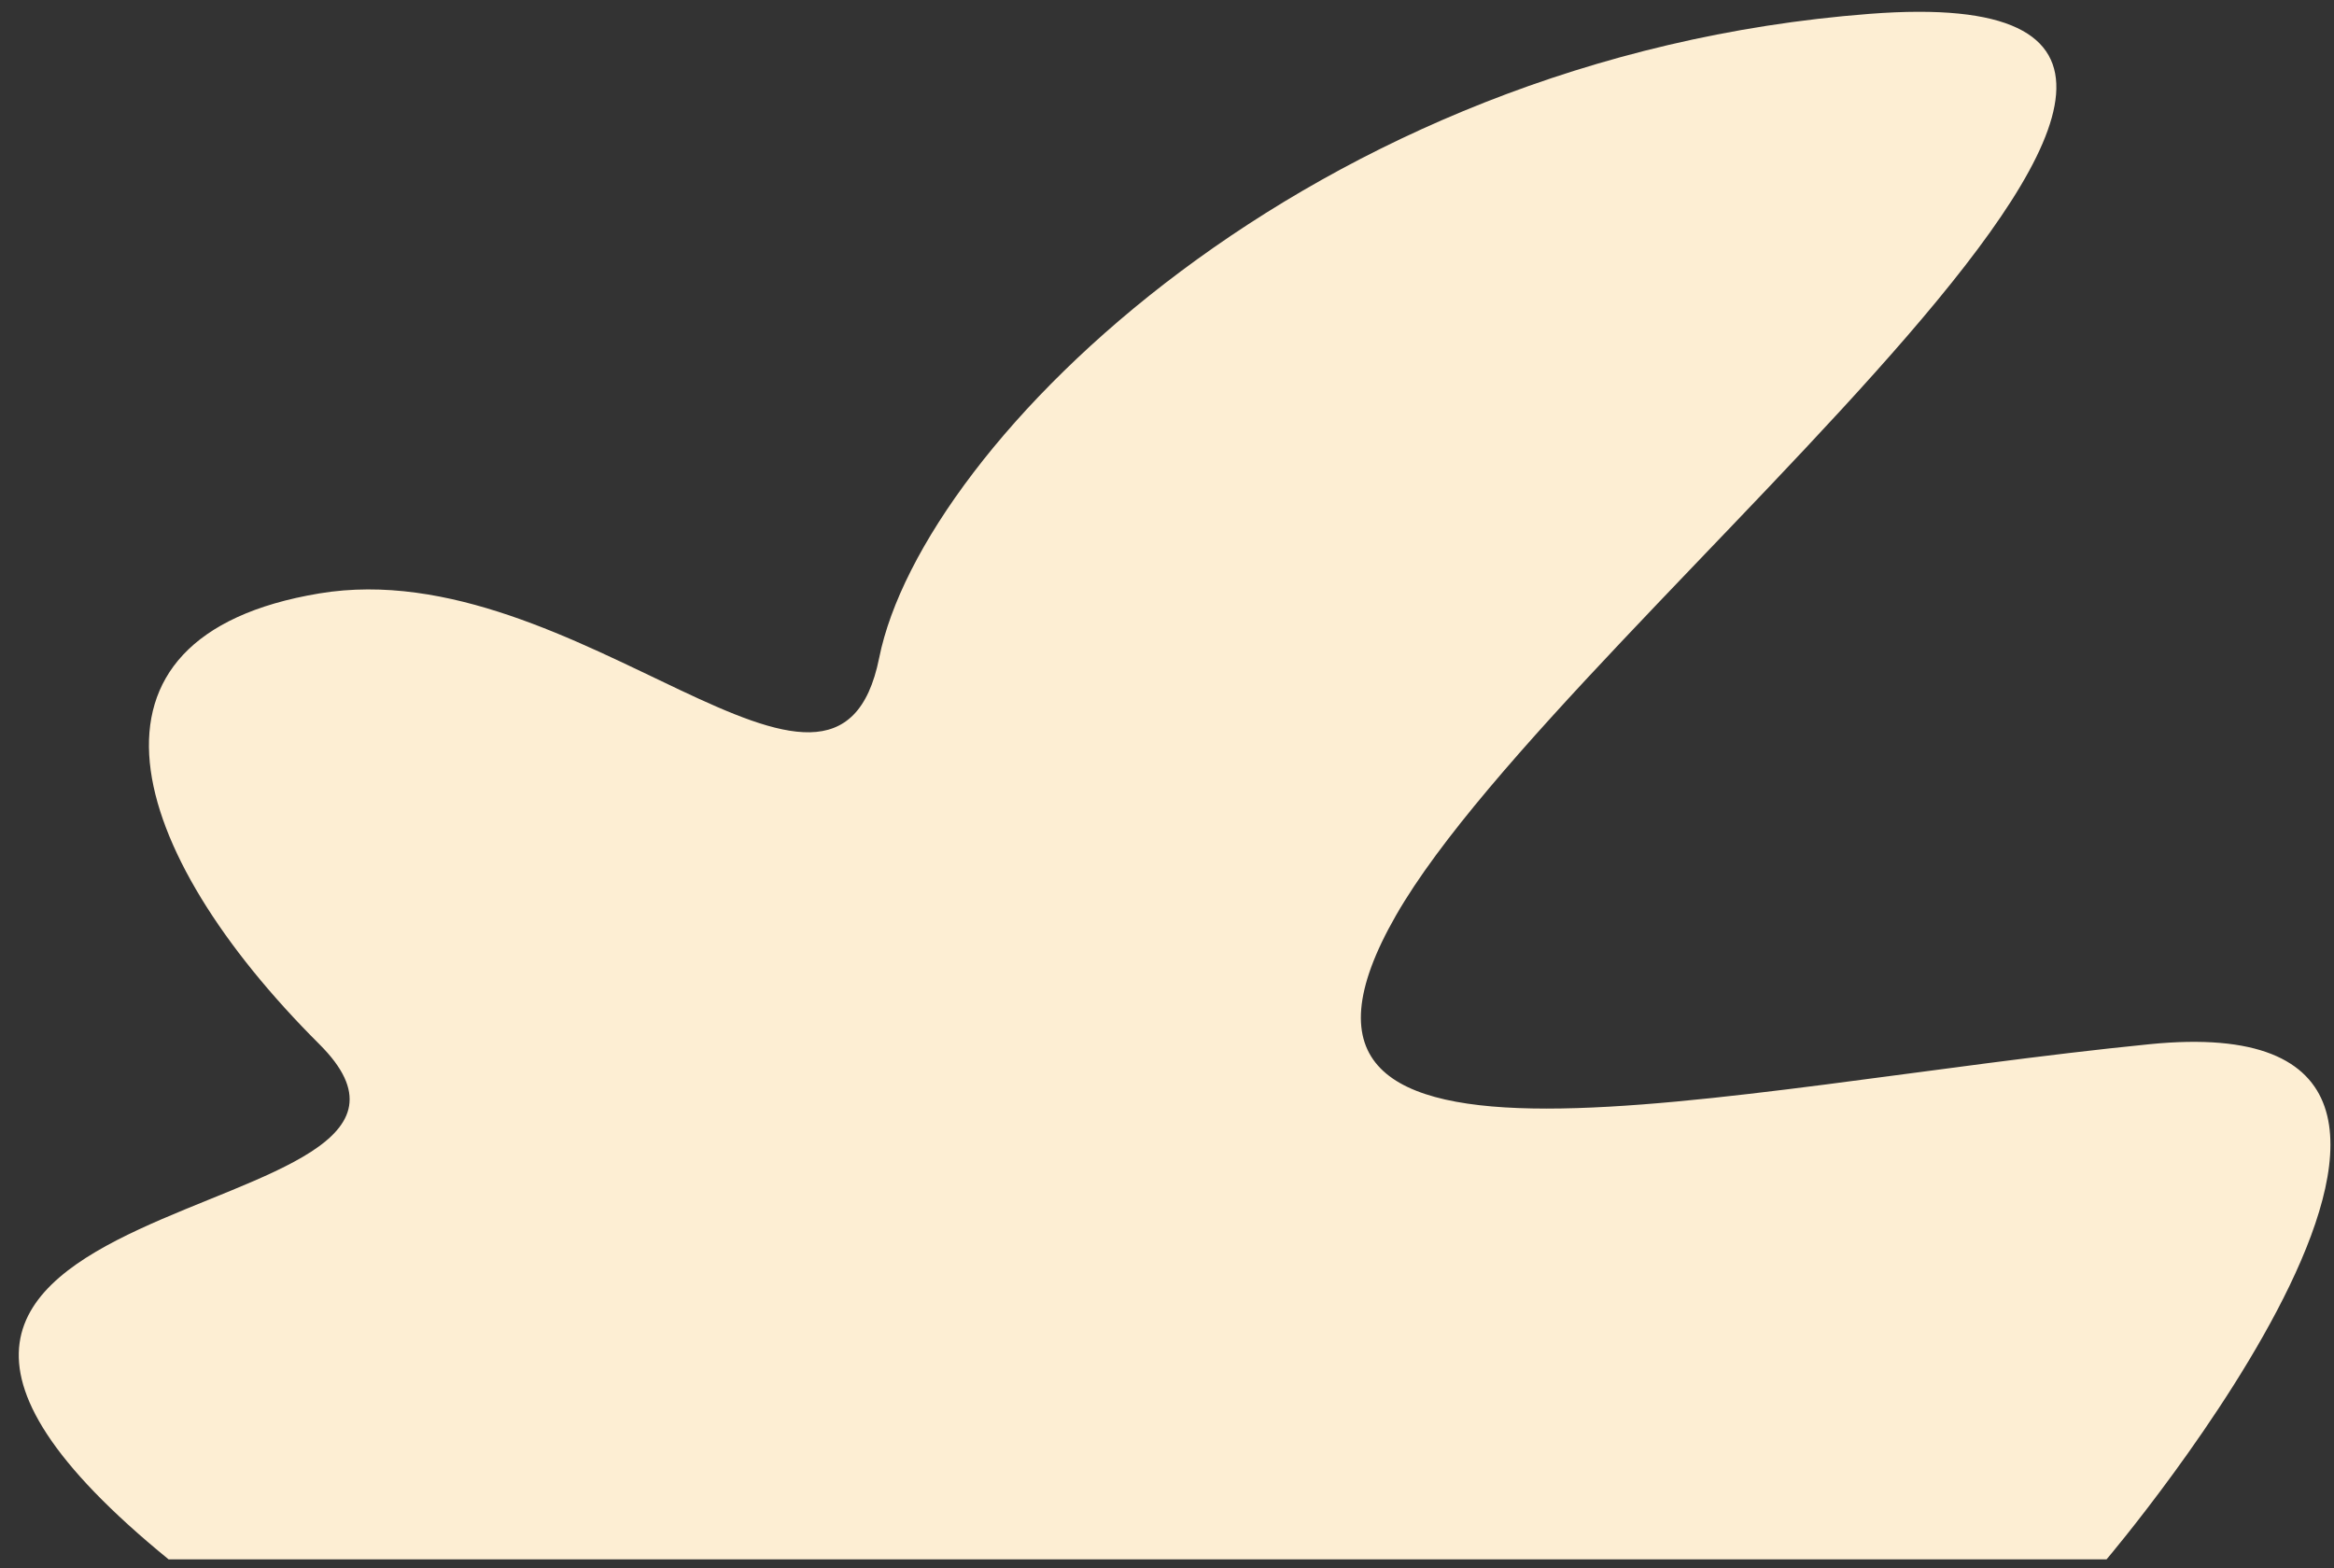 <svg width="122" height="82" viewBox="0 0 122 82" fill="none" xmlns="http://www.w3.org/2000/svg">
<rect x="0" y="0" width="122" height="82" fill="#333333" stroke="none"/>
<path d="M8.814 81.533H110.111C110.111 81.533 134.872 52.352 112.362 54.597C89.851 56.841 63.965 63.575 72.969 47.862C81.973 32.15 126.993 -1.521 97.73 0.724C68.467 2.969 48.207 23.171 45.956 34.394C43.705 45.618 30.199 28.783 16.693 31.027C3.187 33.272 6.563 44.495 16.693 54.597C26.823 64.698 -15.947 61.331 8.814 81.533Z" fill="#FDEED3"/>
</svg>
